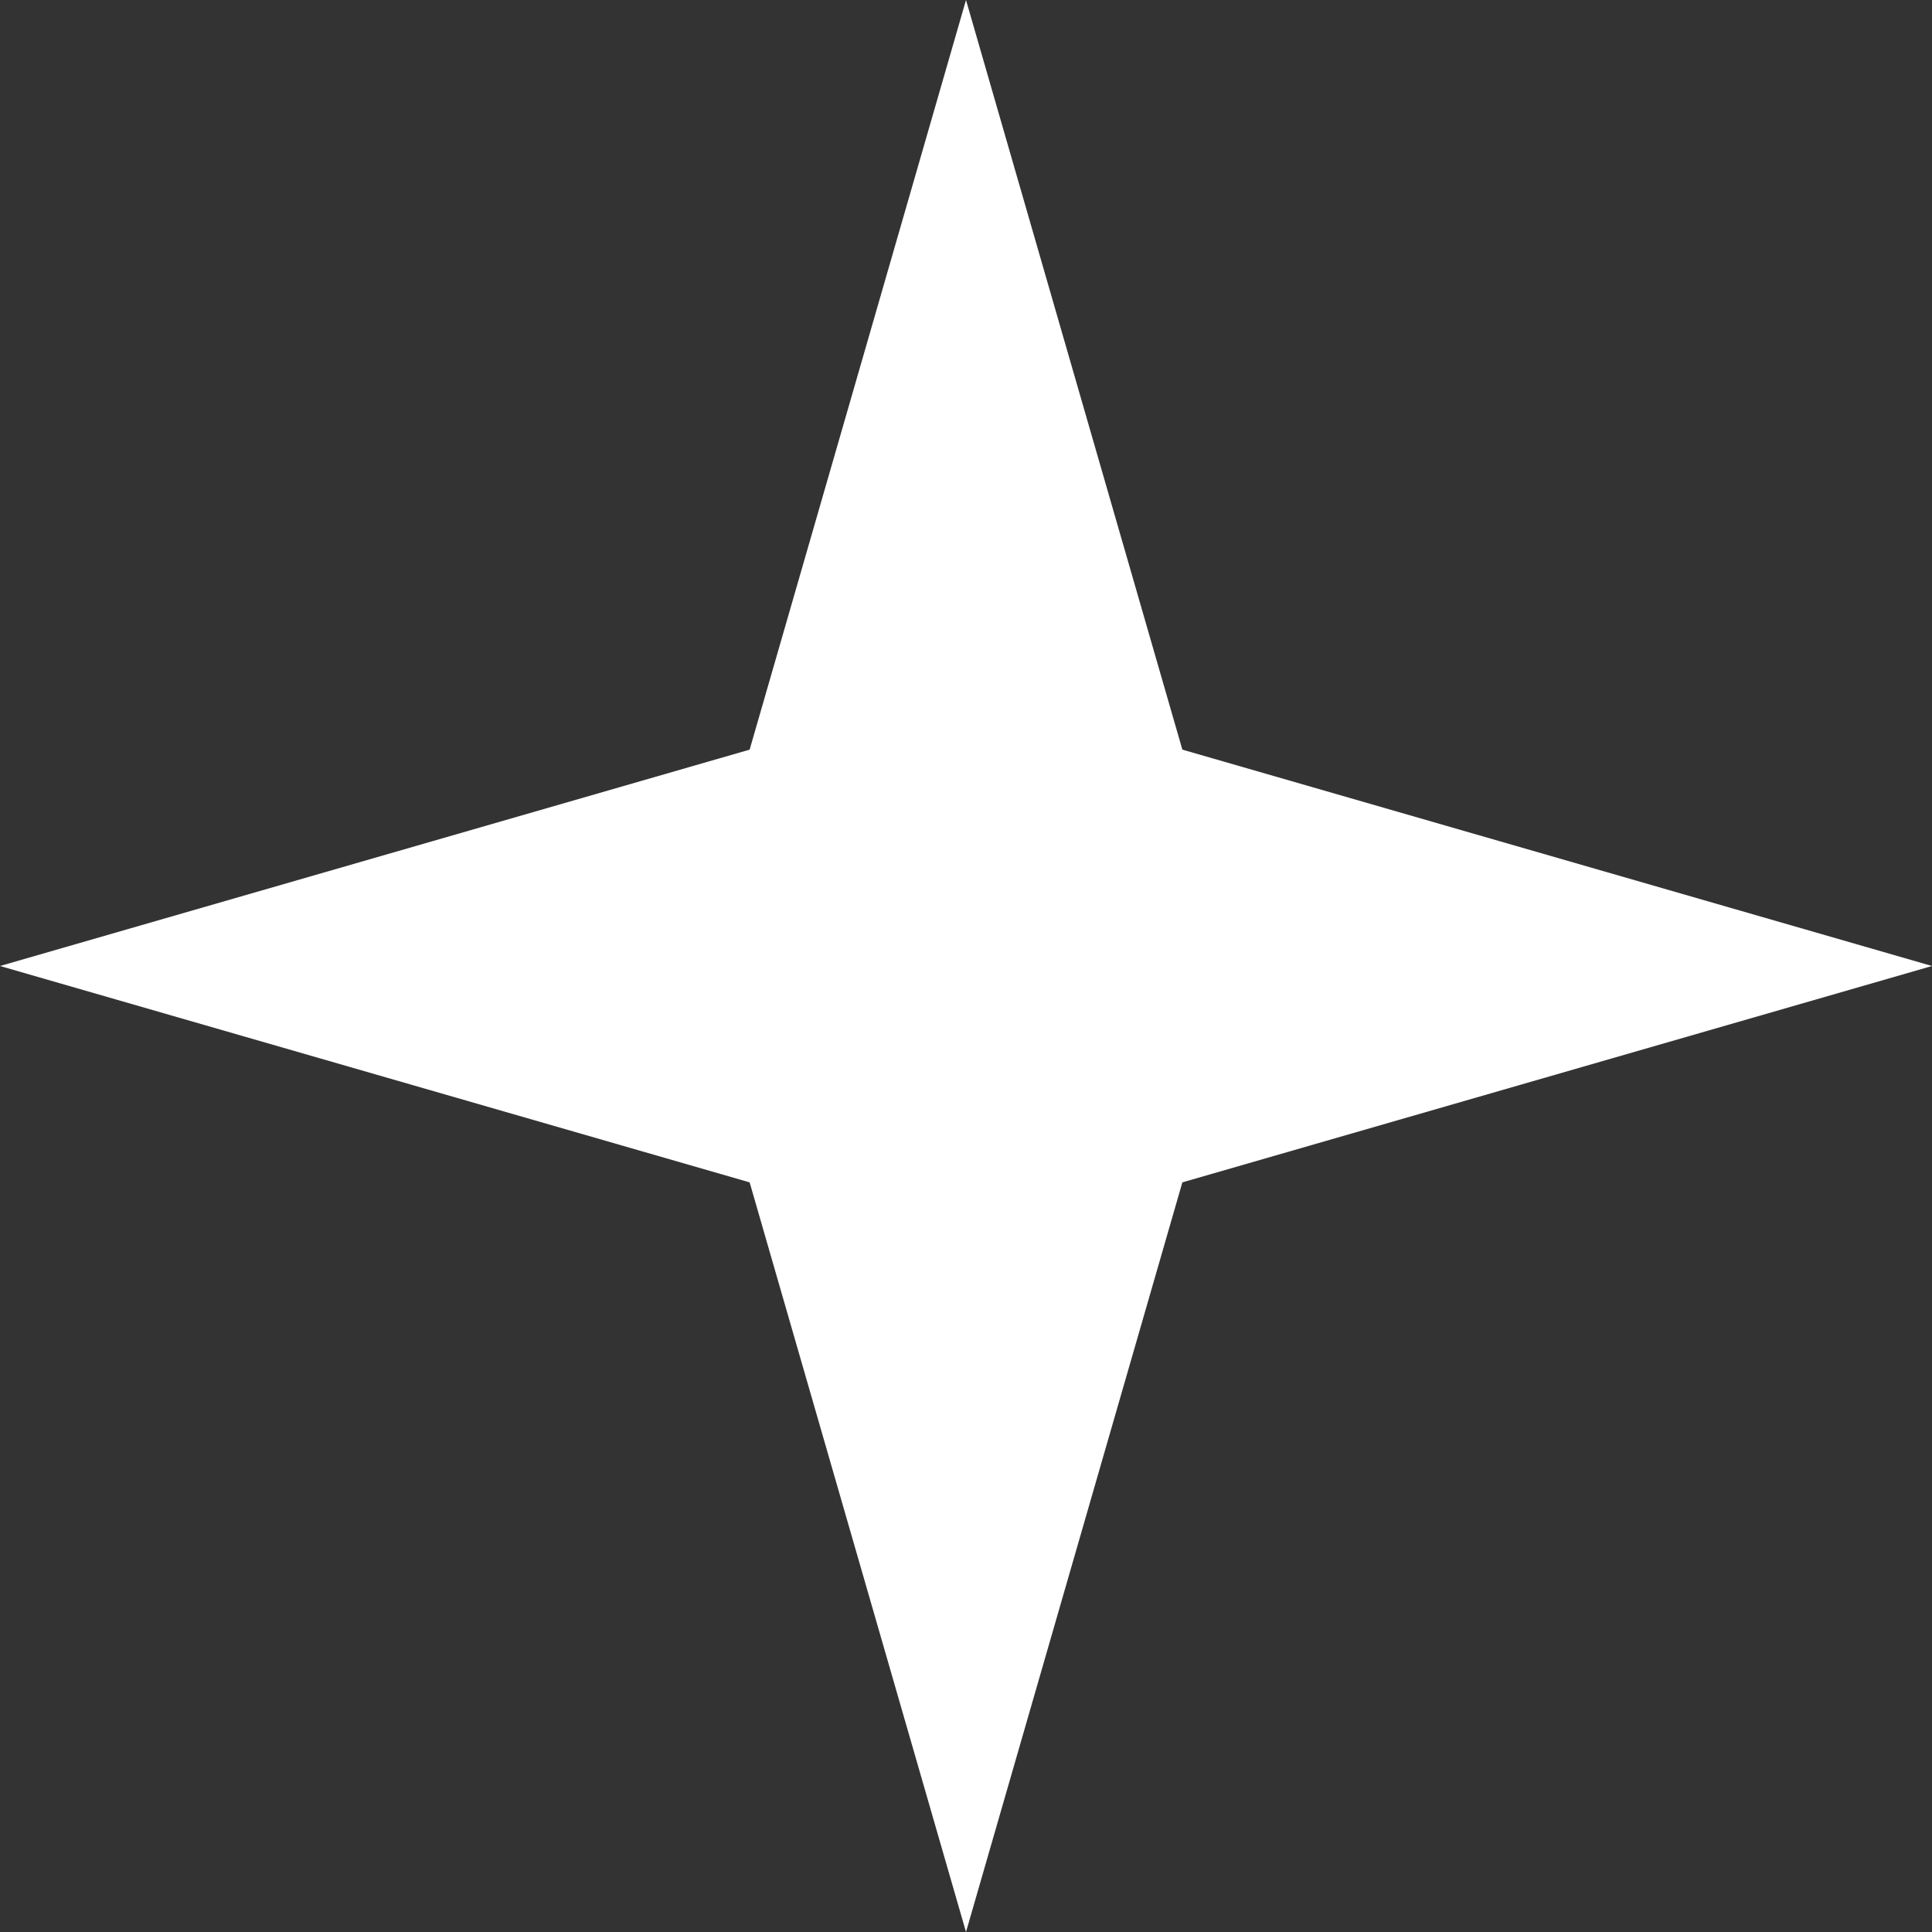 <svg width="16" height="16" viewBox="0 0 16 16" fill="none" xmlns="http://www.w3.org/2000/svg">
<rect x="0" y="0" width="16" height="16" fill="#333333" stroke="none"/>
<path d="M8 0L10.309 8H5.691L8 0Z" fill="white"/>
<path d="M8 16L5.691 8H10.309L8 16Z" fill="white"/>
<path d="M16 8L8 10.309V5.691L16 8Z" fill="white"/>
<path d="M0 8L8 5.691V10.309L0 8Z" fill="white"/>
</svg>
